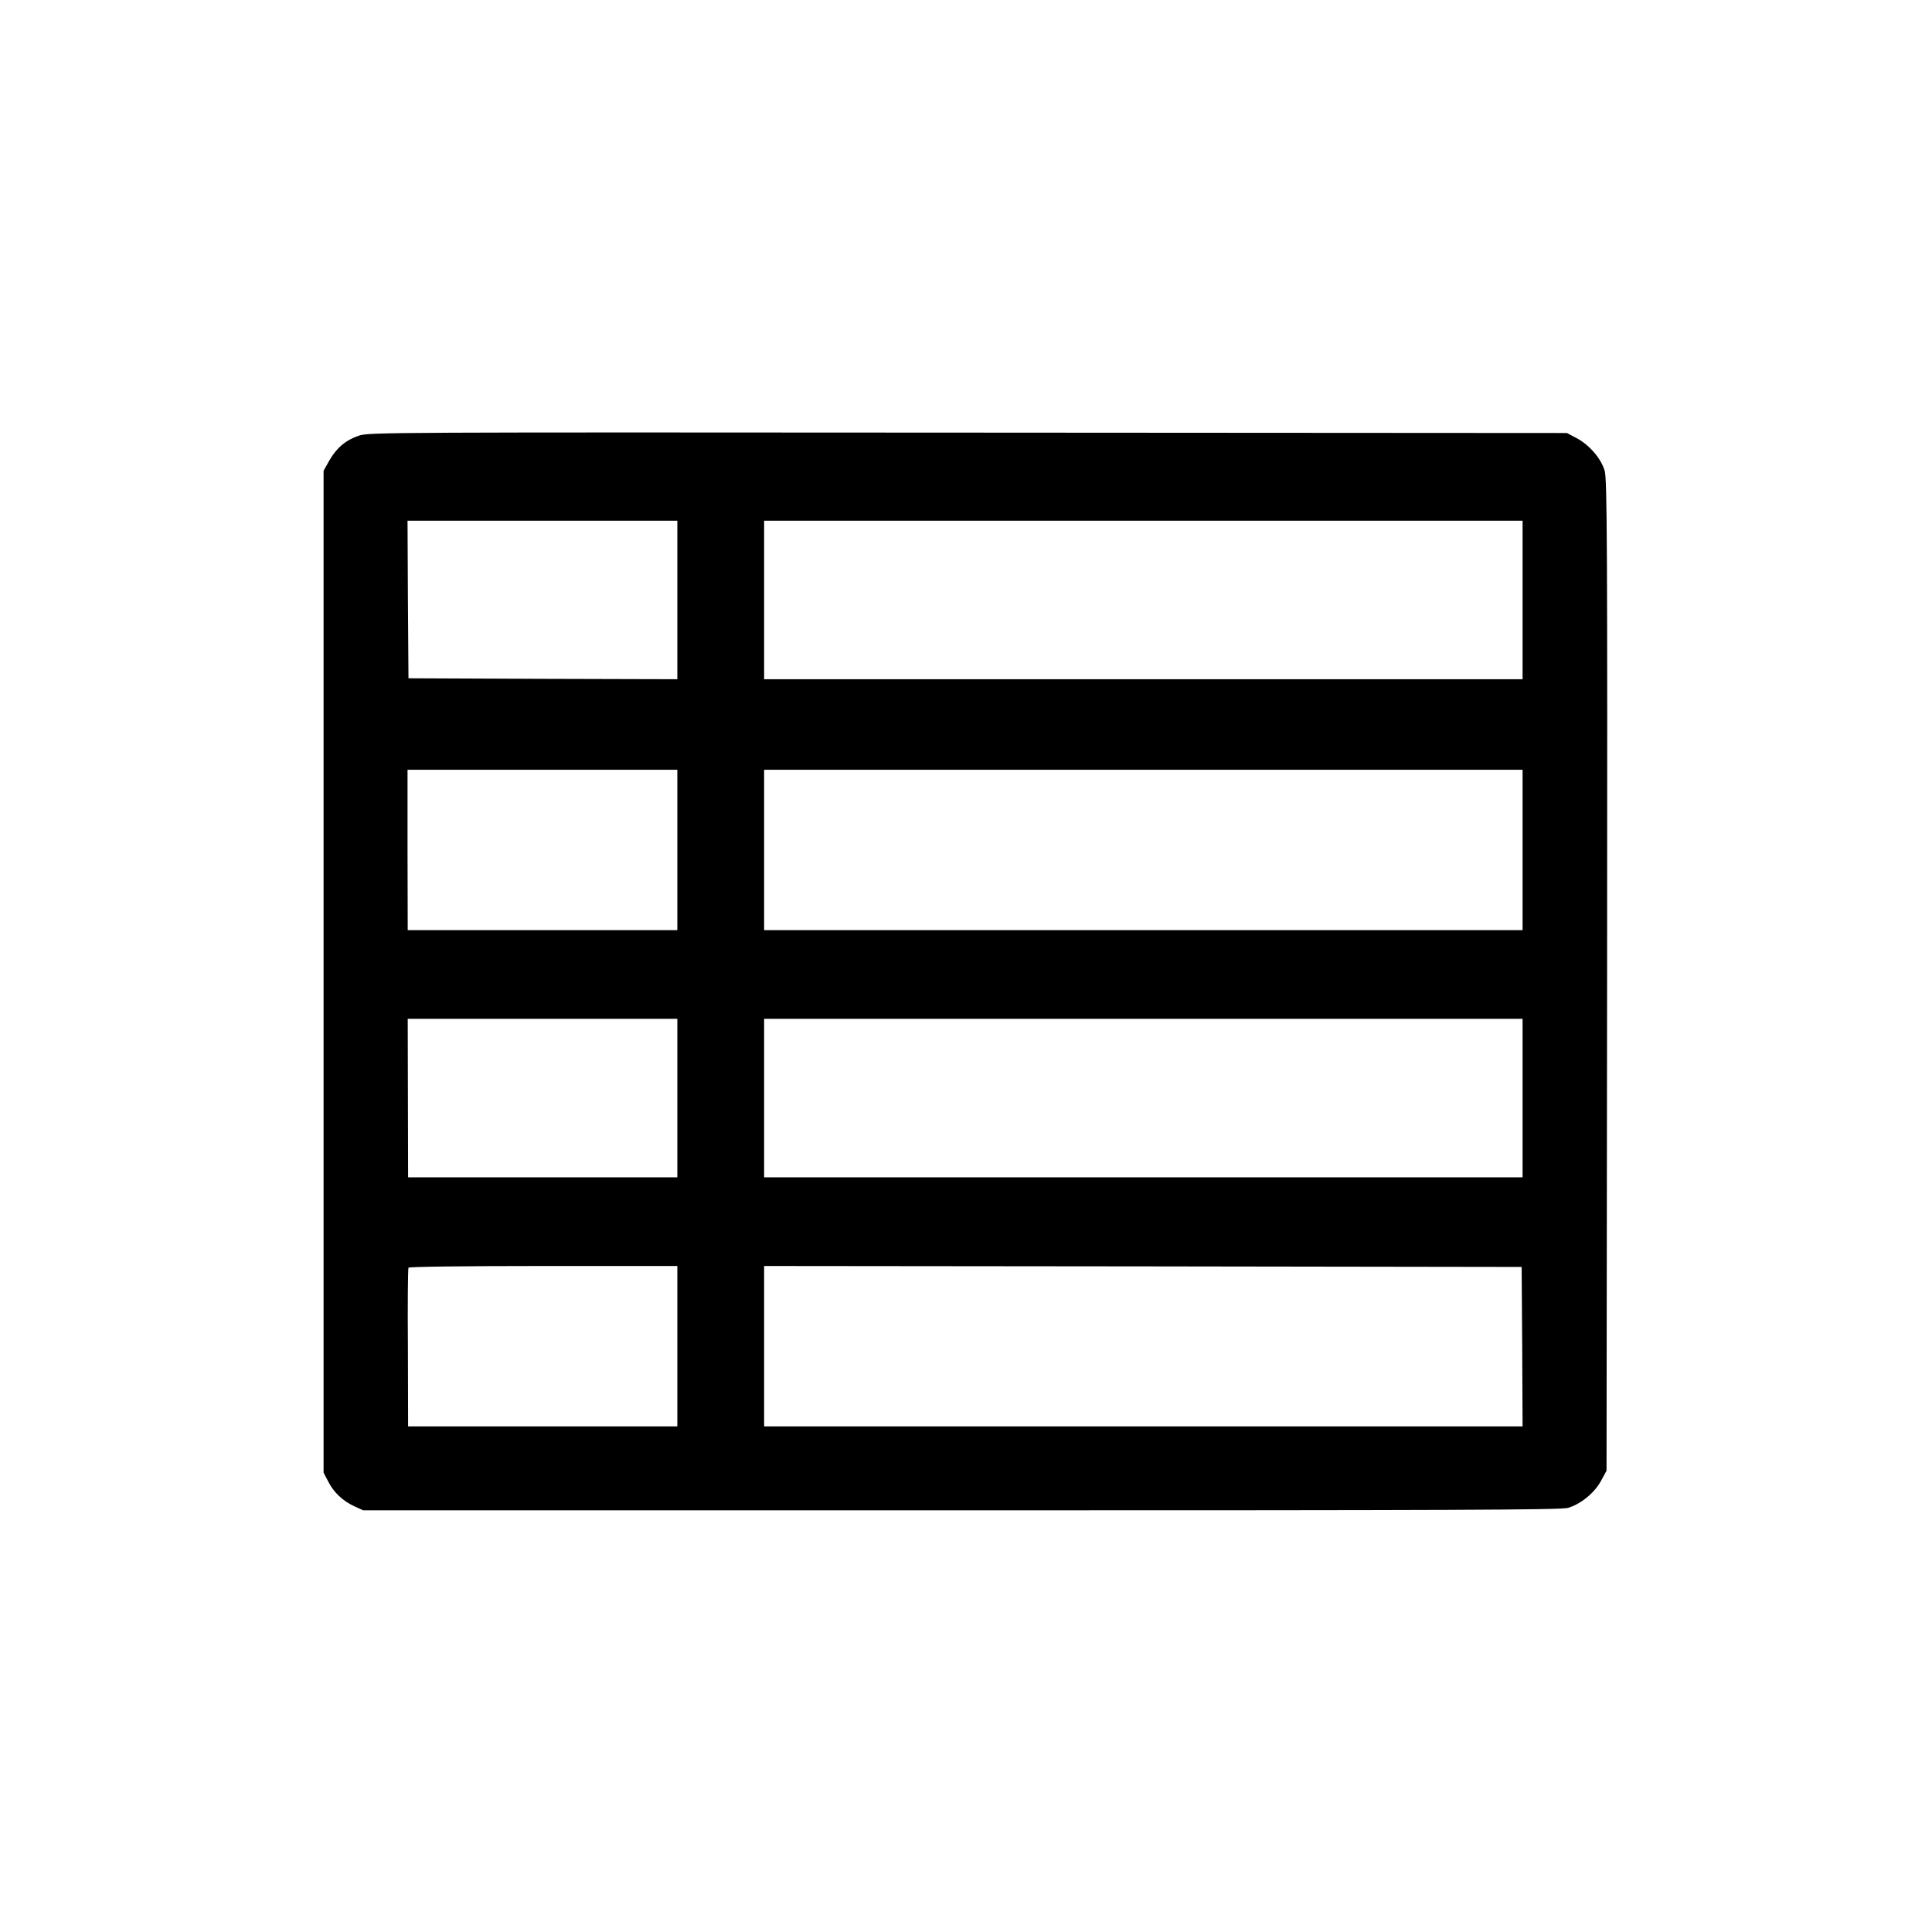 <?xml version="1.0" standalone="no"?>
<!DOCTYPE svg PUBLIC "-//W3C//DTD SVG 20010904//EN"
 "http://www.w3.org/TR/2001/REC-SVG-20010904/DTD/svg10.dtd">
<svg version="1.0" xmlns="http://www.w3.org/2000/svg"
 width="1024pt" height="1024pt" viewBox="0 0 1024 1024"
 preserveAspectRatio="xMidYMid meet">

<g transform="translate(0,1024) scale(0.1,-0.1)"
fill="#000000" stroke="none">
<path d="M1902 7931 c-70 -24 -118 -65 -156 -131 l-31 -55 0 -2655 0 -2655 25
-48 c29 -57 76 -102 139 -131 l46 -21 3170 0 c2617 0 3178 2 3216 13 67 20
139 78 174 142 l30 55 3 2625 c2 2300 0 2631 -13 2675 -19 65 -81 137 -149
173 l-51 27 -3175 2 c-3056 2 -3177 2 -3228 -16z m1688 -871 l0 -420 -712 2
-713 3 -3 418 -2 417 715 0 715 0 0 -420z m4480 0 l0 -420 -2010 0 -2010 0 0
420 0 420 2010 0 2010 0 0 -420z m-4480 -1325 l0 -425 -715 0 -714 0 -1 425 0
425 715 0 715 0 0 -425z m4480 0 l0 -425 -2010 0 -2010 0 0 425 0 425 2010 0
2010 0 0 -425z m-4480 -1315 l0 -420 -713 0 -714 0 -1 420 -1 420 715 0 714 0
0 -420z m4480 0 l0 -420 -2010 0 -2010 0 0 420 0 420 2010 0 2010 0 0 -420z
m-4480 -1315 l0 -425 -713 0 -714 0 -1 416 c-2 228 0 419 3 425 4 5 286 9 716
9 l709 0 0 -425z m4478 -2 l2 -423 -2010 0 -2010 0 0 425 0 425 2008 -2 2007
-3 3 -422z"/>
</g>
</svg>
